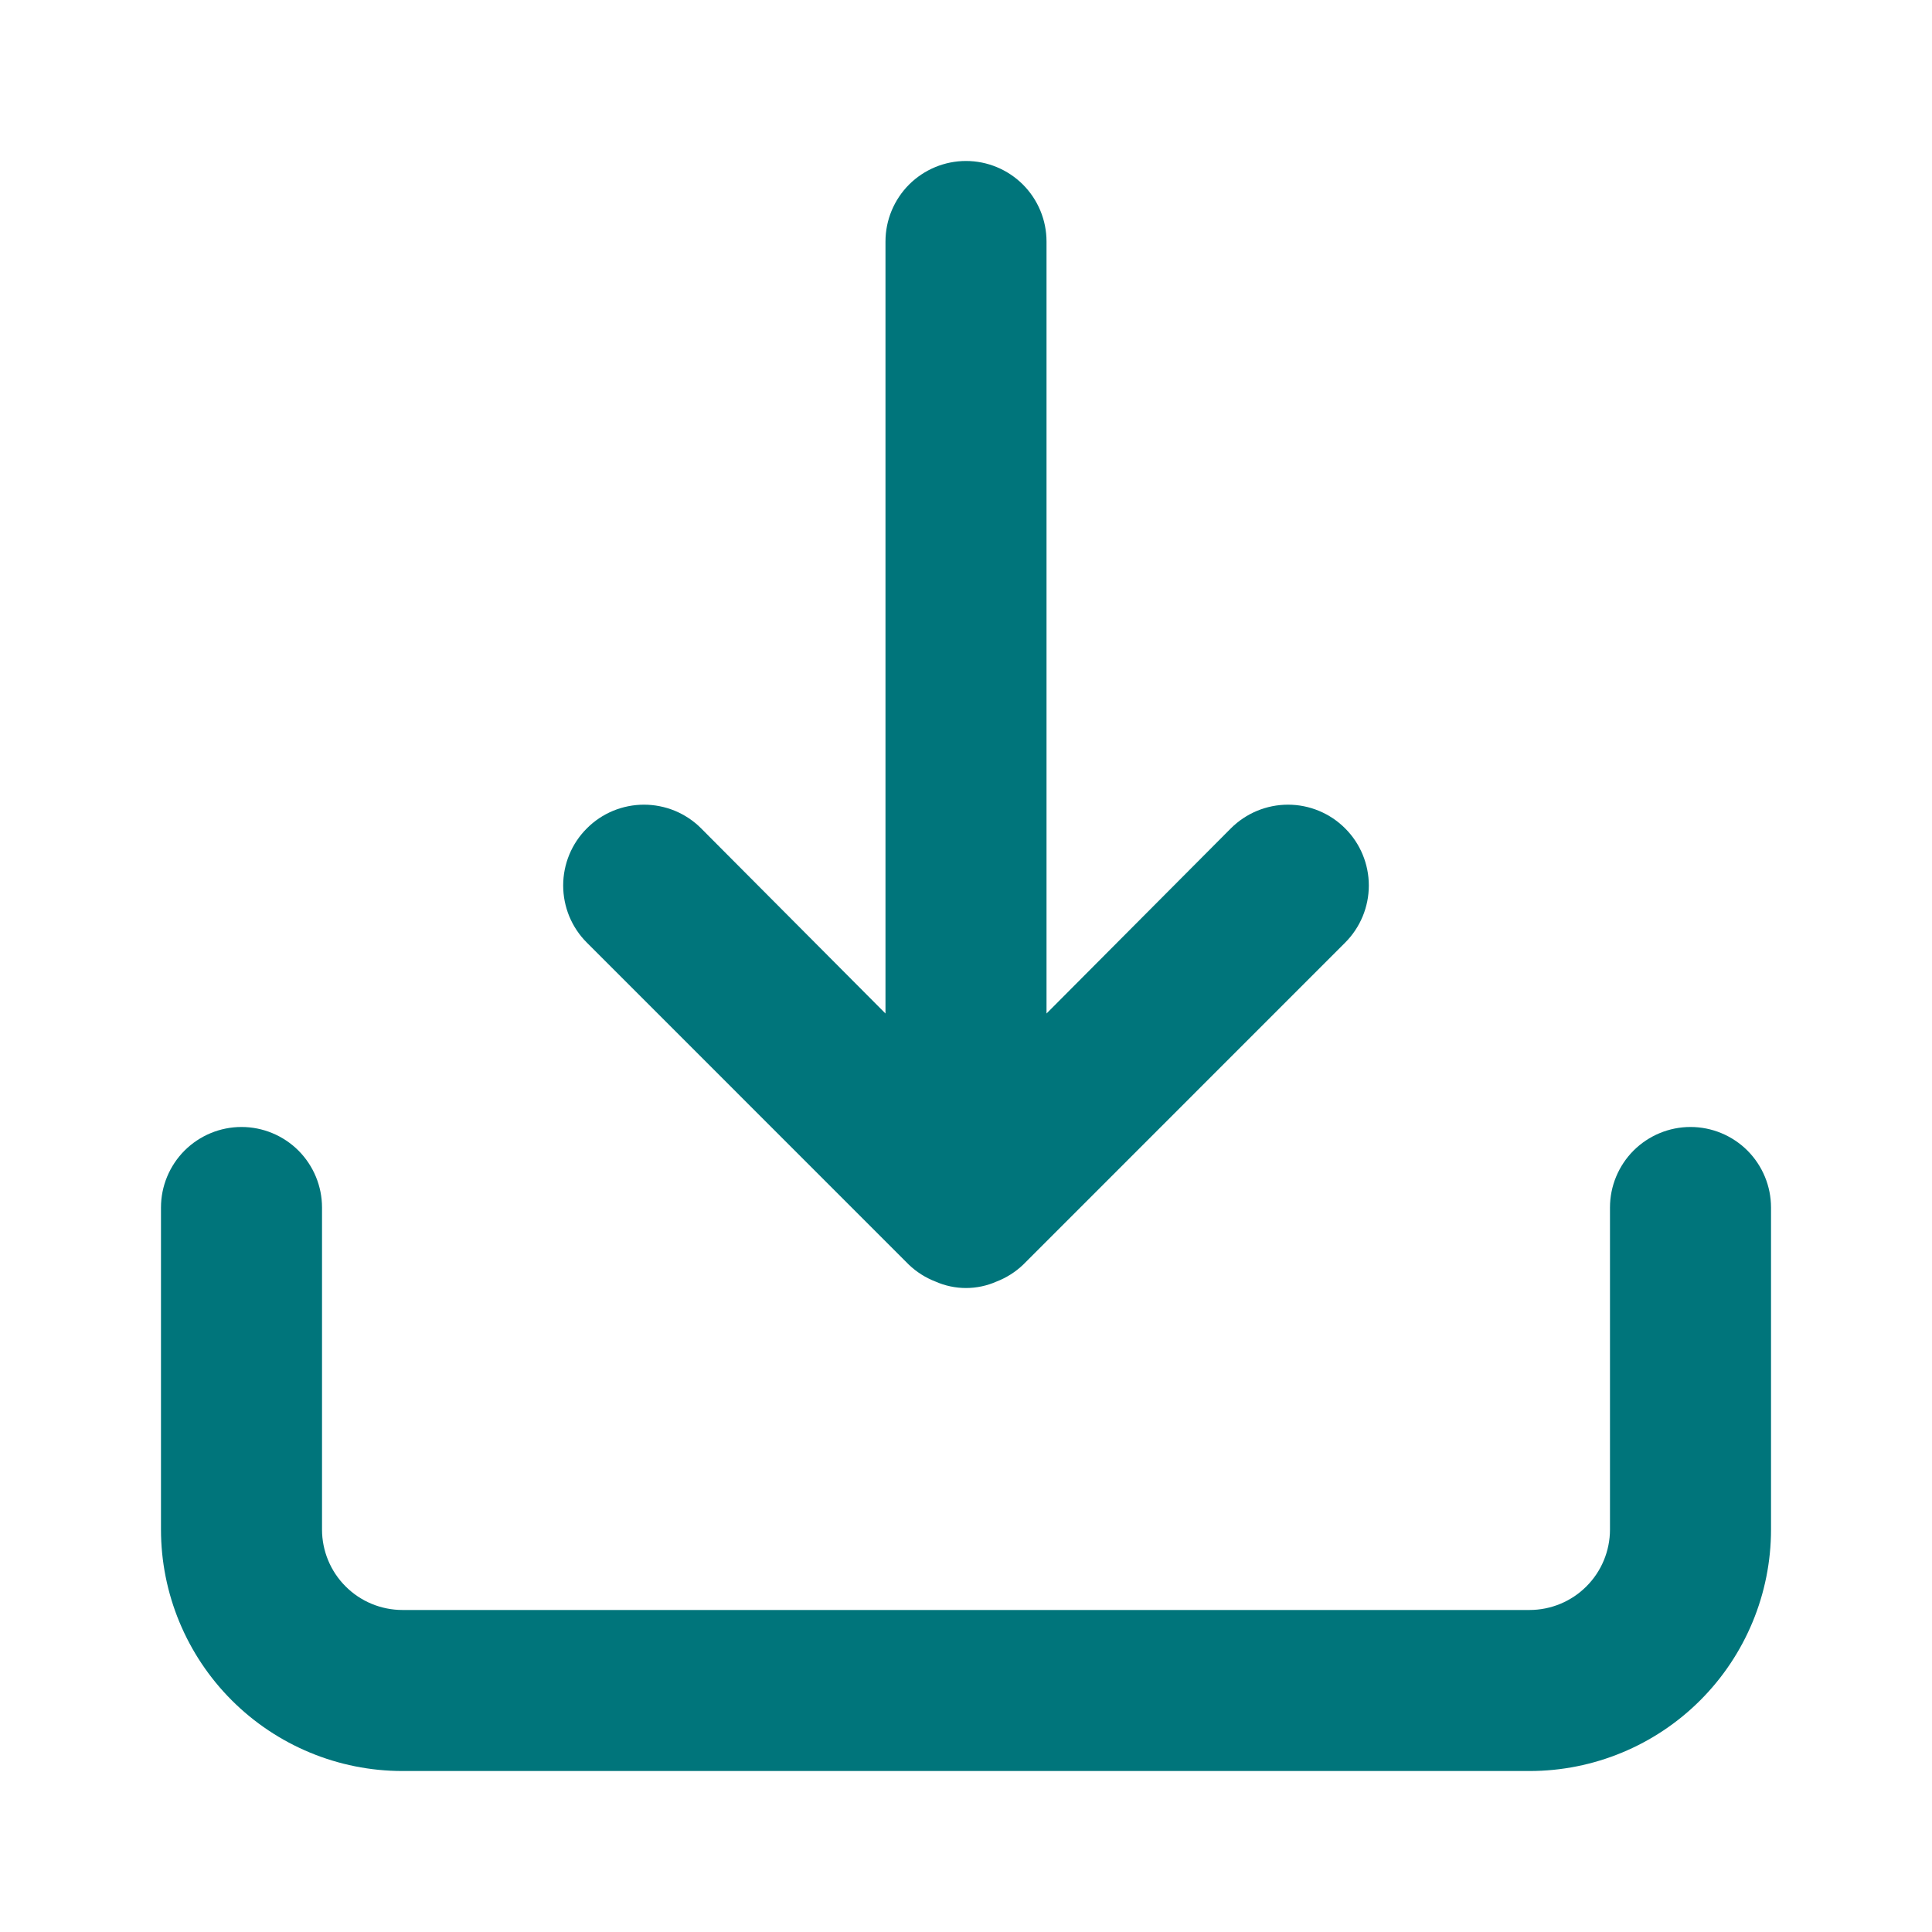 <svg width="34" height="34" viewBox="0 0 34 34" fill="none" xmlns="http://www.w3.org/2000/svg">
<path d="M29.75 19.833C29.374 19.833 29.014 19.983 28.748 20.248C28.483 20.514 28.333 20.874 28.333 21.25V26.917C28.333 27.292 28.184 27.653 27.918 27.918C27.653 28.184 27.292 28.333 26.917 28.333H7.083C6.708 28.333 6.347 28.184 6.082 27.918C5.816 27.653 5.667 27.292 5.667 26.917V21.25C5.667 20.874 5.517 20.514 5.252 20.248C4.986 19.983 4.626 19.833 4.25 19.833C3.874 19.833 3.514 19.983 3.248 20.248C2.983 20.514 2.833 20.874 2.833 21.25V26.917C2.833 28.044 3.281 29.125 4.078 29.922C4.875 30.719 5.956 31.167 7.083 31.167H26.917C28.044 31.167 29.125 30.719 29.922 29.922C30.719 29.125 31.167 28.044 31.167 26.917V21.25C31.167 20.874 31.017 20.514 30.752 20.248C30.486 19.983 30.126 19.833 29.75 19.833ZM15.994 22.256C16.129 22.385 16.288 22.486 16.462 22.553C16.631 22.628 16.815 22.667 17 22.667C17.185 22.667 17.369 22.628 17.538 22.553C17.712 22.486 17.871 22.385 18.006 22.256L23.672 16.589C23.939 16.322 24.089 15.961 24.089 15.583C24.089 15.206 23.939 14.844 23.672 14.578C23.406 14.311 23.044 14.161 22.667 14.161C22.289 14.161 21.928 14.311 21.661 14.578L18.417 17.836V4.25C18.417 3.874 18.267 3.514 18.002 3.248C17.736 2.983 17.376 2.833 17 2.833C16.624 2.833 16.264 2.983 15.998 3.248C15.733 3.514 15.583 3.874 15.583 4.25V17.836L12.339 14.578C12.207 14.445 12.05 14.341 11.878 14.269C11.705 14.198 11.52 14.161 11.333 14.161C11.146 14.161 10.962 14.198 10.789 14.269C10.616 14.341 10.46 14.445 10.328 14.578C10.195 14.71 10.091 14.866 10.019 15.039C9.948 15.211 9.911 15.396 9.911 15.583C9.911 15.77 9.948 15.955 10.019 16.128C10.091 16.3 10.195 16.457 10.328 16.589L15.994 22.256Z" fill="#00757B"/>
</svg>
